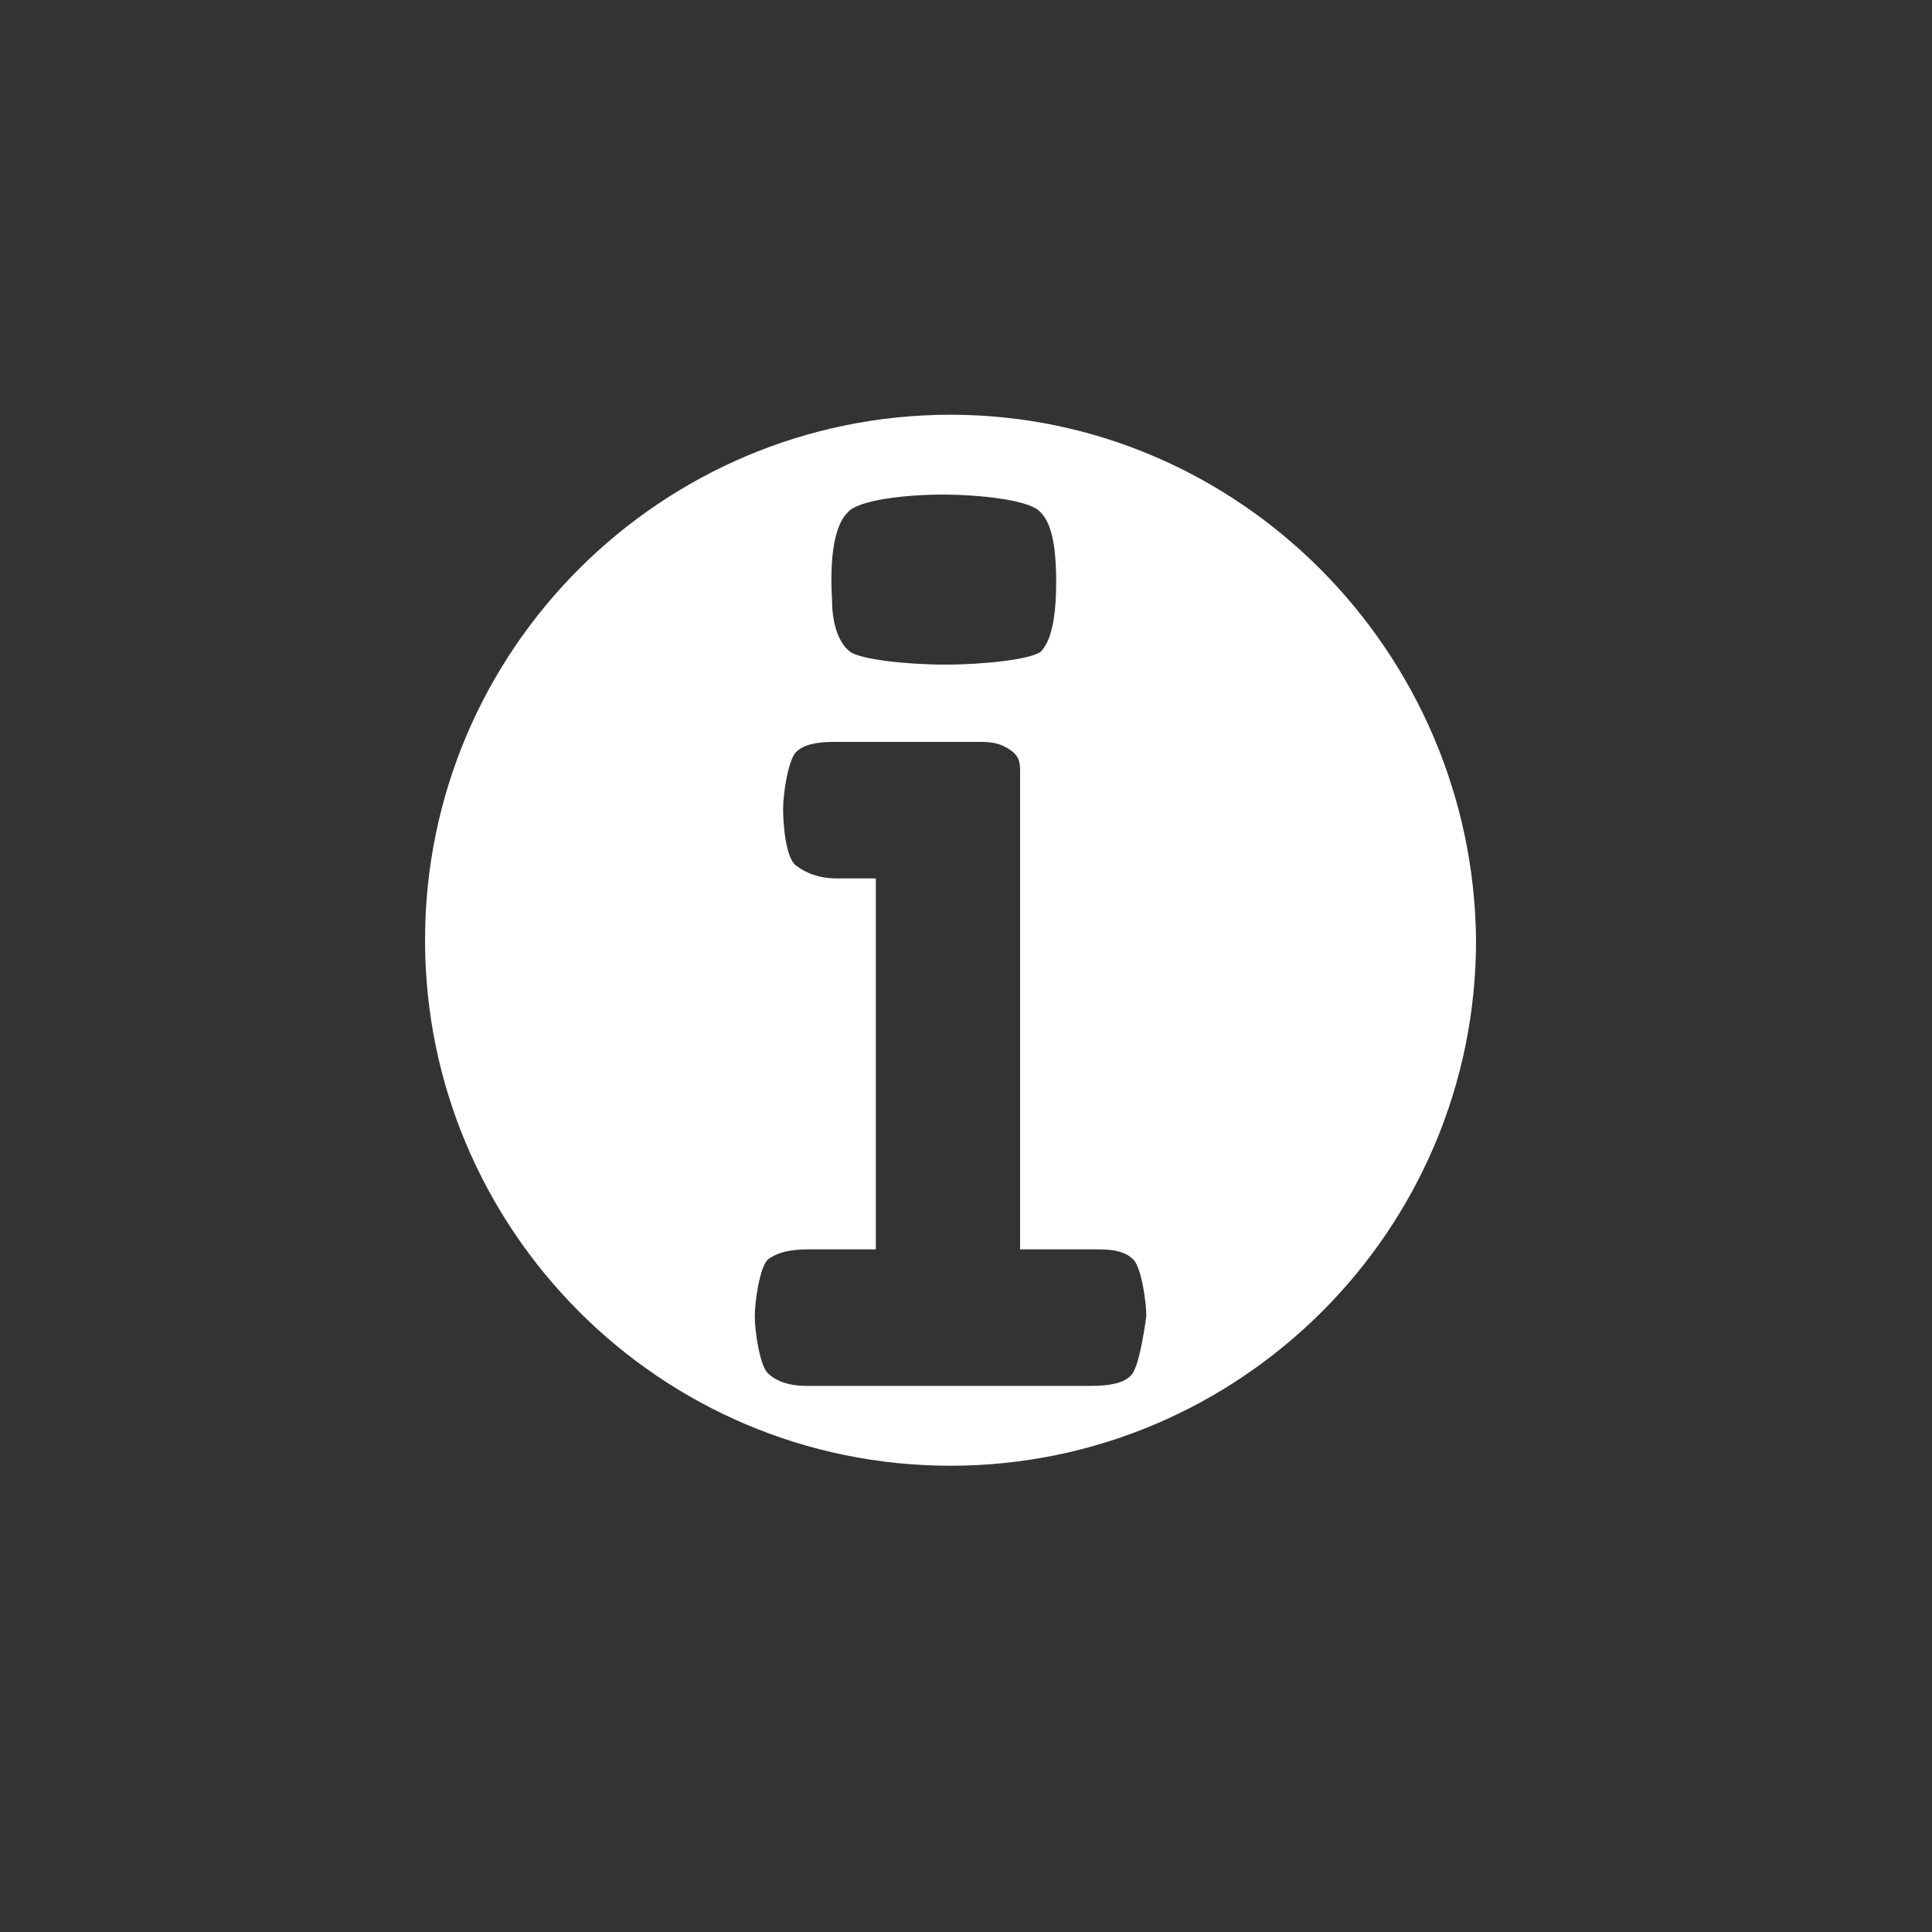 <?xml version="1.0" encoding="utf-8"?>
<!-- Generator: Adobe Illustrator 18.1.0, SVG Export Plug-In . SVG Version: 6.00 Build 0)  -->
<svg version="1.1" id="Layer_1" xmlns="http://www.w3.org/2000/svg" xmlns:xlink="http://www.w3.org/1999/xlink" x="0px" y="0px"
	 viewBox="187.5 800 75 75" enable-background="new 187.5 800 75 75" xml:space="preserve">
<rect x="187.5" y="800" width="75" height="75" fill="#333333" stroke="none"/>
<path id="info-circle" fill="#FFFFFF" d="M224.4,816.1c-11.2,0-20.4,9.1-20.4,20.4c0,11.2,9.1,20.4,20.4,20.4
	c11.2,0,20.4-9.1,20.4-20.4C244.7,825.3,235.6,816.1,224.4,816.1z M220.4,819.9c0.4-0.5,2.3-0.7,3.7-0.7c1.4,0,3.2,0.2,3.7,0.6
	s0.7,1.3,0.7,2.8c0,1.4-0.2,2.3-0.6,2.7c-0.4,0.3-2.2,0.5-3.7,0.5c-1.5,0-3.3-0.2-3.7-0.5c-0.4-0.3-0.7-1-0.7-2
	C219.7,821.6,219.9,820.4,220.4,819.9z M231.4,853.4c-0.3,0.3-0.8,0.4-1.6,0.4h-11c-0.7,0-1.2-0.2-1.5-0.5c-0.3-0.3-0.5-1.6-0.5-2.2
	c0-0.6,0.2-1.9,0.5-2.2c0.4-0.3,0.9-0.4,1.6-0.4h2.6v-14.4H220c-0.7,0-1.2-0.2-1.6-0.5c-0.4-0.3-0.5-1.6-0.5-2.2s0.2-1.9,0.5-2.2
	c0.3-0.3,0.8-0.4,1.5-0.4h5.7c0.5,0,0.8,0.1,1.1,0.3c0.3,0.2,0.4,0.4,0.4,0.8v18.6h3c0.7,0,1.1,0.1,1.4,0.4c0.3,0.3,0.5,1.6,0.5,2.2
	C231.9,851.8,231.7,853.1,231.4,853.4z"/>
</svg>
